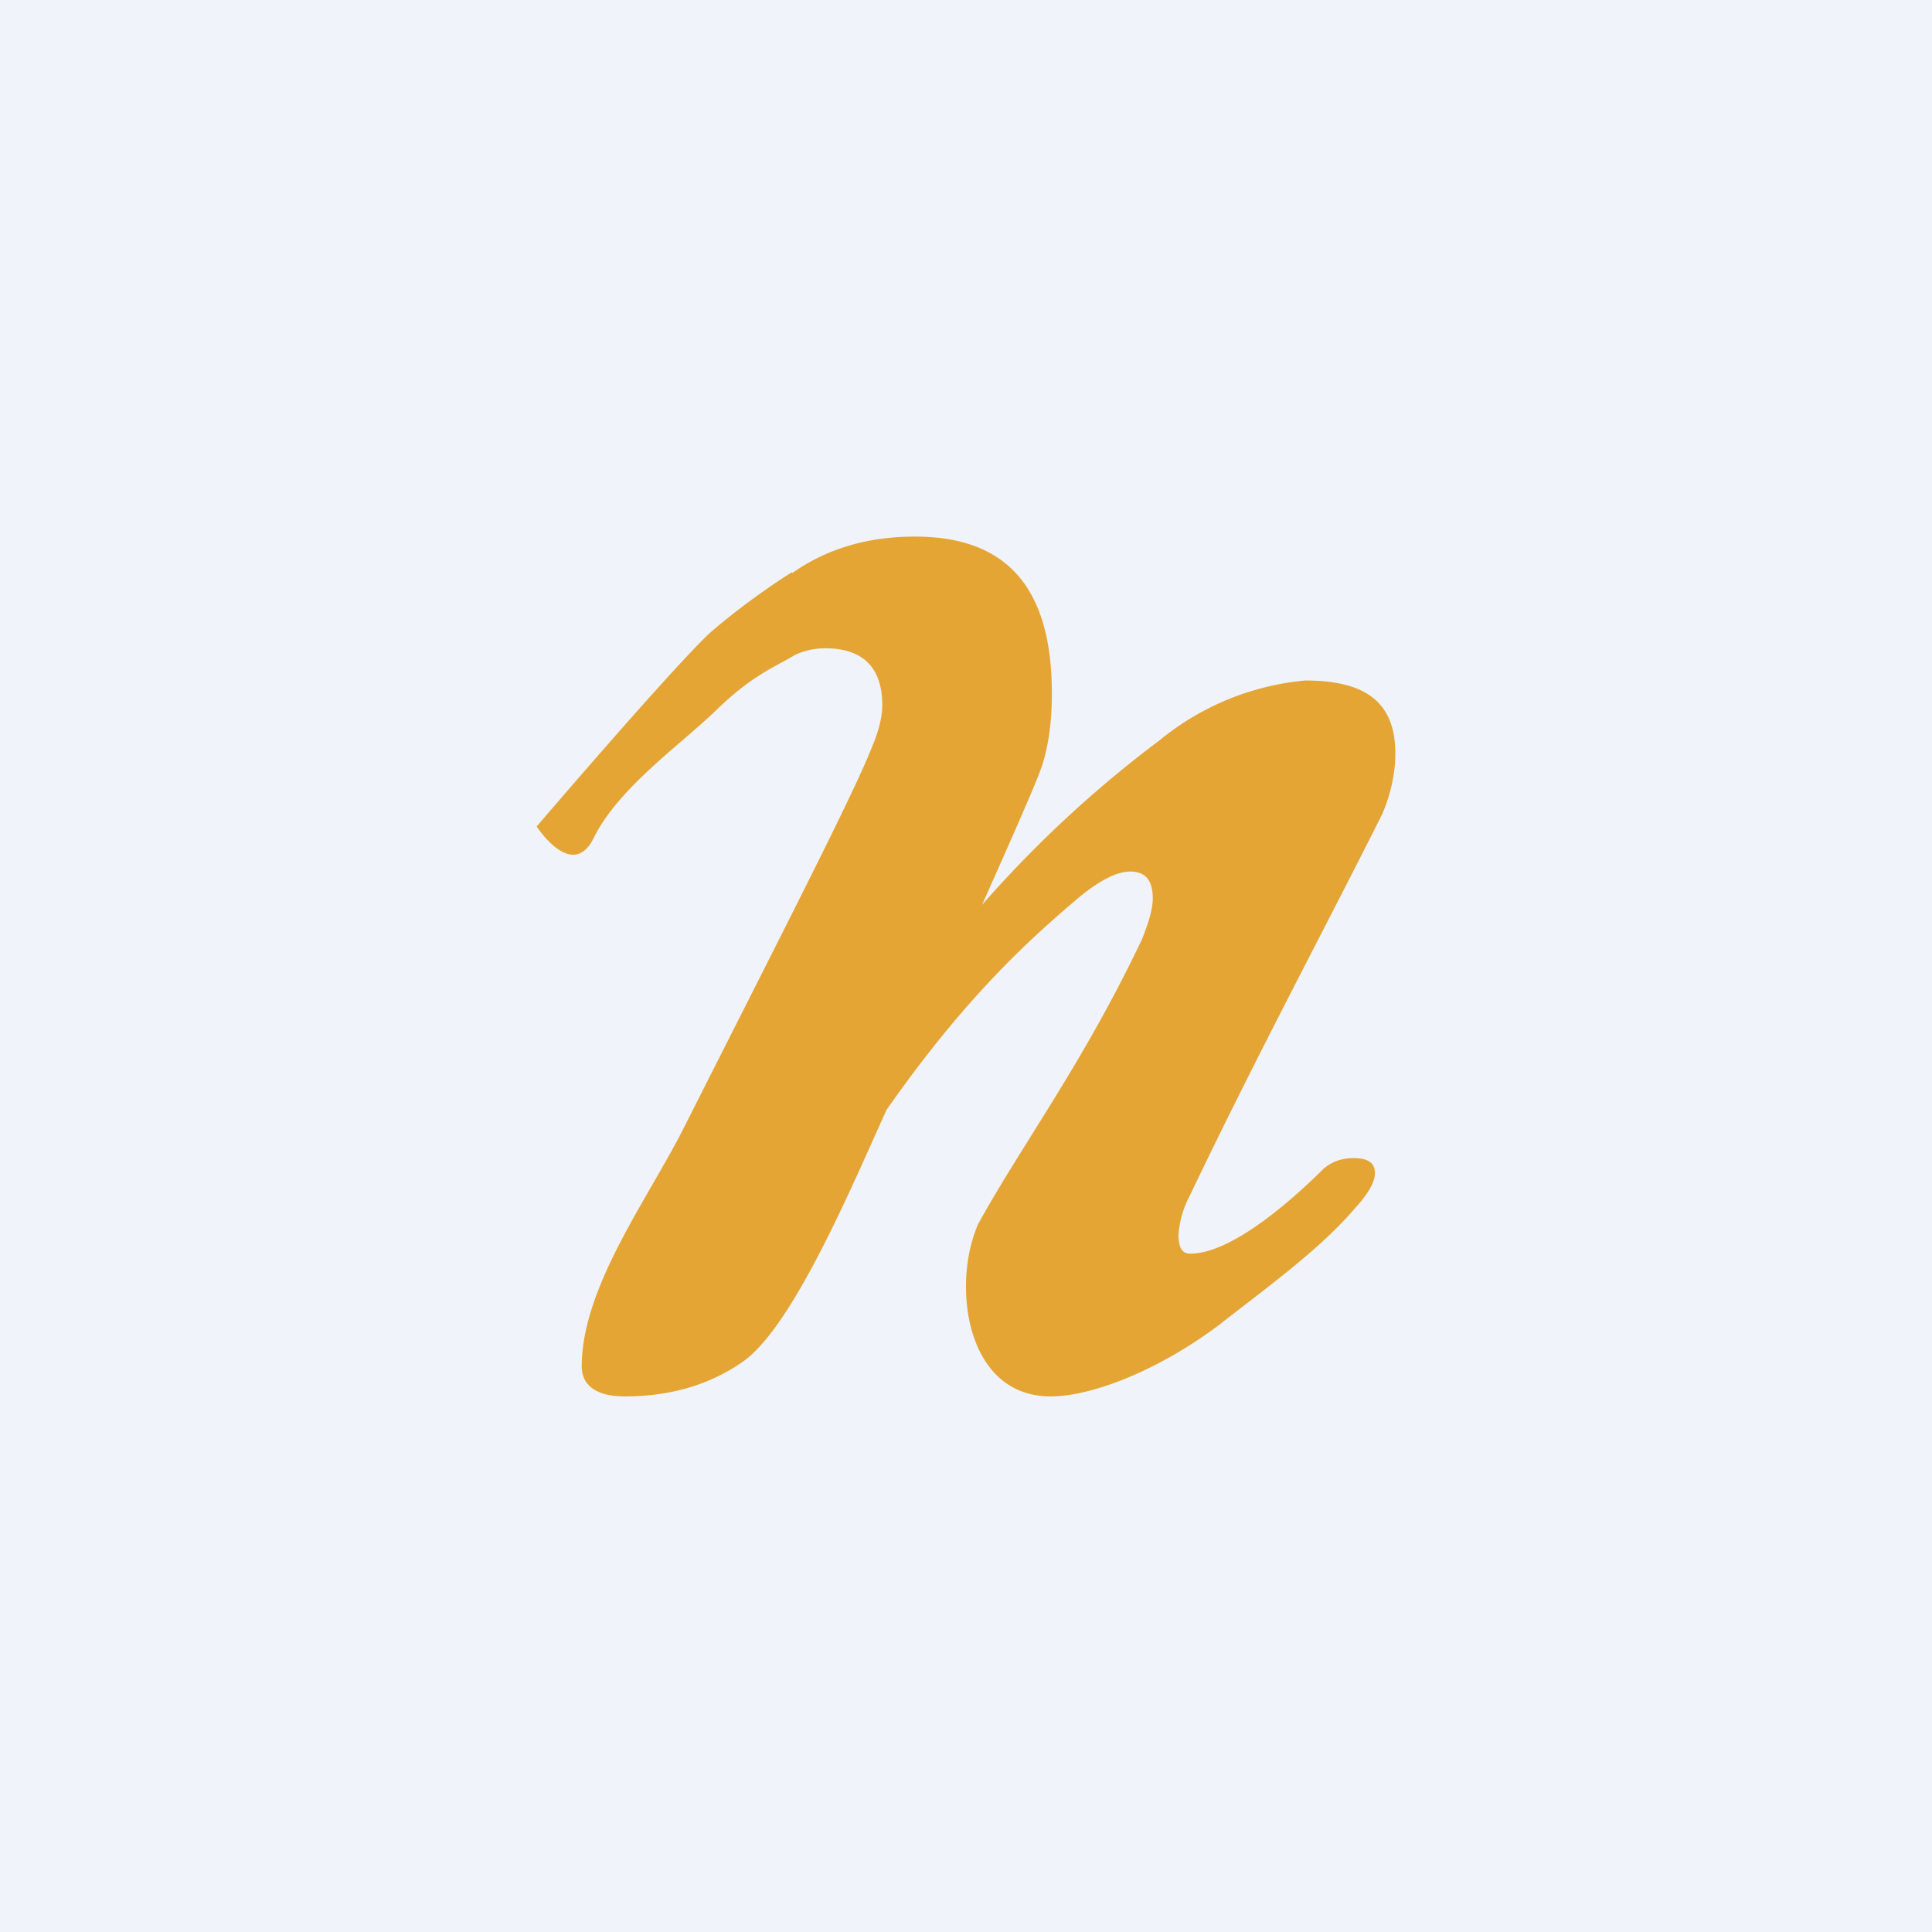 <!-- by TradingView --><svg width="18" height="18" viewBox="0 0 18 18" xmlns="http://www.w3.org/2000/svg"><path fill="#F0F3FA" d="M0 0h18v18H0z"/><path d="M7.38 5.34c.34-.24.74-.35 1.2-.34.82.02 1.22.5 1.22 1.46 0 .26-.03.48-.09.67-.05.15-.24.58-.56 1.3A10.8 10.8 0 0 1 10.8 6.9a2.5 2.5 0 0 1 1.36-.56c.56 0 .84.2.84.68 0 .18-.04.37-.12.56-.52 1.04-1.16 2.23-1.8 3.57a.9.9 0 0 0-.1.35c0 .12.03.18.11.18.4 0 .99-.54 1.24-.79.07-.06.16-.1.28-.1.13 0 .2.04.2.14 0 .08-.06.19-.18.32-.32.38-.82.74-1.28 1.1-.59.44-1.2.66-1.56.66-.57 0-.79-.53-.79-1.02 0-.22.04-.41.11-.58.4-.73.98-1.5 1.53-2.66.06-.15.1-.28.1-.38 0-.17-.07-.25-.21-.25-.13 0-.3.09-.5.26-.46.39-1.05.93-1.77 1.96-.31.68-.86 2-1.33 2.34-.31.22-.68.33-1.11.33-.26 0-.4-.1-.4-.28 0-.75.64-1.59.97-2.26.96-1.9 1.56-3.07 1.73-3.5.06-.14.1-.28.1-.4 0-.35-.18-.53-.53-.53-.1 0-.19.02-.28.06-.2.12-.4.19-.73.51-.34.33-.92.73-1.15 1.2-.2.4-.53-.11-.53-.11S6.24 6.25 6.61 5.9c.38-.33.77-.57.77-.57Z" fill="#E4A534"/></svg>